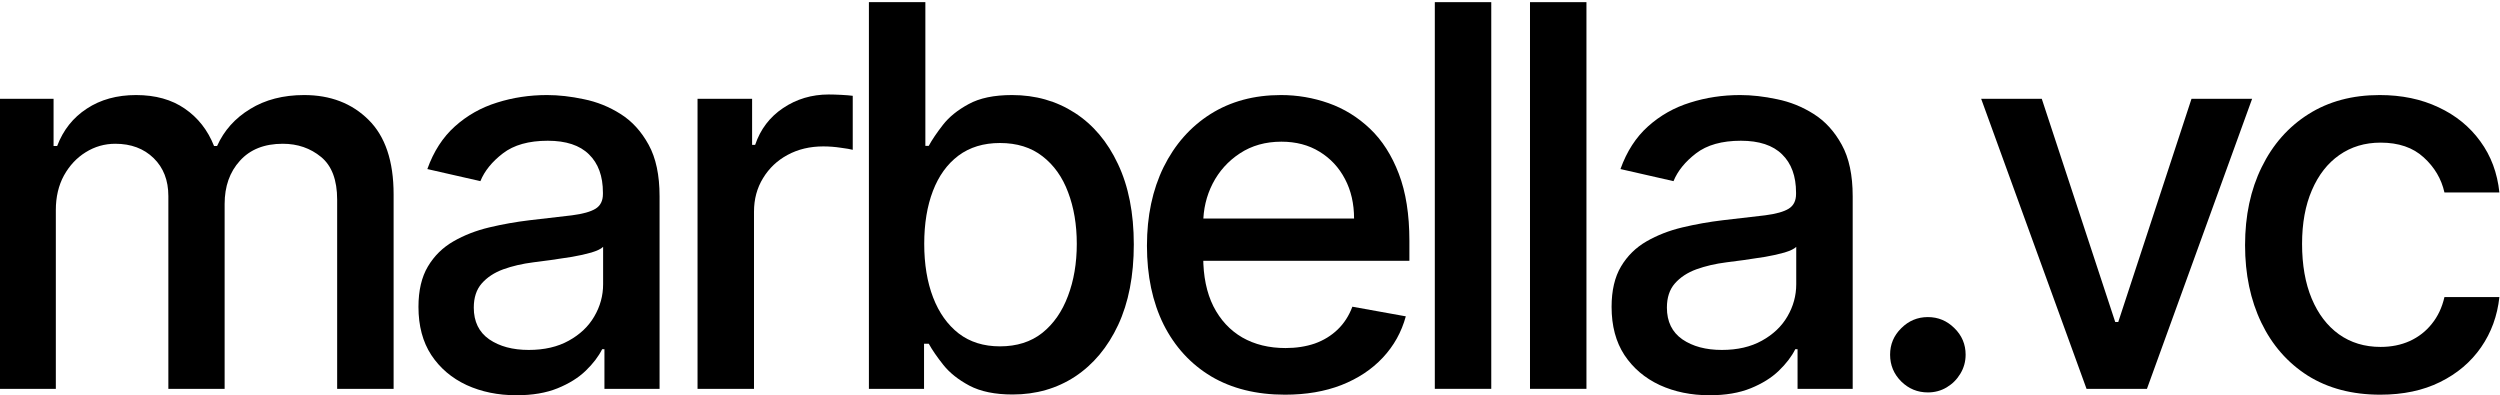<?xml version="1.0" encoding="UTF-8"?> <svg xmlns="http://www.w3.org/2000/svg" width="1220" height="193" viewBox="0 0 1220 193" fill="none"><g clip-path="url(#clip0_1194_1136)"><path d="M1161.56 192.607C1147.86 192.607 1136.07 189.505 1126.18 183.301C1116.35 177.036 1108.79 168.405 1103.51 157.41C1098.23 146.415 1095.59 133.823 1095.59 119.634C1095.59 105.26 1098.29 92.576 1103.7 81.581C1109.1 70.525 1116.72 61.894 1126.55 55.69C1136.37 49.486 1147.95 46.384 1161.28 46.384C1172.03 46.384 1181.61 48.381 1190.03 52.373C1198.44 56.305 1205.23 61.833 1210.39 68.958C1215.61 76.083 1218.71 84.407 1219.7 93.927H1192.89C1191.41 87.293 1188.03 81.581 1182.75 76.79C1177.53 71.999 1170.53 69.603 1161.74 69.603C1154.06 69.603 1147.34 71.63 1141.56 75.684C1135.85 79.677 1131.4 85.389 1128.2 92.822C1125.01 100.193 1123.41 108.915 1123.41 118.989C1123.41 129.308 1124.98 138.215 1128.11 145.709C1131.25 153.203 1135.67 159.007 1141.38 163.123C1147.15 167.238 1153.94 169.296 1161.74 169.296C1166.96 169.296 1171.69 168.344 1175.93 166.44C1180.23 164.474 1183.83 161.679 1186.71 158.055C1189.66 154.431 1191.72 150.07 1192.89 144.972H1219.7C1218.71 154.124 1215.74 162.294 1210.76 169.48C1205.78 176.667 1199.12 182.318 1190.77 186.434C1182.47 190.549 1172.74 192.607 1161.56 192.607Z" fill="black"></path><path d="M1099.03 48.227L1047.71 189.751H1018.23L966.813 48.227H996.39L1032.23 157.134H1033.71L1069.45 48.227H1099.03Z" fill="black"></path><path d="M940.796 191.501C935.759 191.501 931.428 189.72 927.804 186.157C924.18 182.533 922.368 178.172 922.368 173.074C922.368 168.037 924.18 163.737 927.804 160.174C931.428 156.55 935.759 154.738 940.796 154.738C945.833 154.738 950.163 156.55 953.787 160.174C957.411 163.737 959.223 168.037 959.223 173.074C959.223 176.452 958.363 179.554 956.643 182.38C954.985 185.144 952.774 187.355 950.009 189.014C947.245 190.672 944.174 191.501 940.796 191.501Z" fill="black"></path><path d="M834.273 192.883C825.305 192.883 817.196 191.225 809.948 187.908C802.7 184.53 796.957 179.646 792.718 173.258C788.542 166.87 786.453 159.038 786.453 149.763C786.453 141.778 787.989 135.205 791.06 130.045C794.131 124.886 798.277 120.801 803.499 117.791C808.72 114.781 814.555 112.509 821.005 110.973C827.454 109.437 834.027 108.27 840.722 107.472C849.199 106.489 856.079 105.69 861.361 105.076C866.644 104.4 870.483 103.325 872.878 101.851C875.274 100.377 876.472 97.981 876.472 94.665V94.02C876.472 85.973 874.199 79.738 869.653 75.316C865.169 70.893 858.474 68.682 849.567 68.682C840.292 68.682 832.983 70.74 827.639 74.855C822.356 78.909 818.701 83.424 816.674 88.399L790.784 82.502C793.855 73.903 798.339 66.962 804.236 61.679C810.194 56.335 817.043 52.465 824.782 50.07C832.522 47.613 840.661 46.384 849.199 46.384C854.85 46.384 860.839 47.06 867.166 48.411C873.554 49.701 879.512 52.097 885.04 55.598C890.63 59.099 895.206 64.106 898.769 70.617C902.332 77.066 904.113 85.451 904.113 95.77V189.751H877.209V170.402H876.103C874.322 173.964 871.65 177.466 868.087 180.905C864.524 184.345 859.948 187.202 854.359 189.474C848.769 191.747 842.074 192.883 834.273 192.883ZM840.262 170.77C847.878 170.77 854.389 169.265 859.795 166.256C865.262 163.246 869.408 159.315 872.233 154.462C875.12 149.548 876.564 144.296 876.564 138.706V120.463C875.581 121.446 873.677 122.367 870.851 123.227C868.087 124.026 864.924 124.732 861.361 125.346C857.798 125.899 854.328 126.421 850.95 126.913C847.571 127.343 844.746 127.711 842.473 128.018C837.129 128.694 832.246 129.83 827.823 131.427C823.462 133.025 819.961 135.328 817.319 138.338C814.739 141.286 813.449 145.217 813.449 150.131C813.449 156.95 815.968 162.109 821.005 165.611C826.042 169.05 832.461 170.77 840.262 170.77Z" fill="black"></path><path d="M774.187 1.053V189.751H746.638V1.053H774.187Z" fill="black"></path><path d="M727.737 1.053V189.751H700.188V1.053H727.737Z" fill="black"></path><path d="M627.065 192.607C613.122 192.607 601.113 189.628 591.039 183.67C581.027 177.65 573.287 169.204 567.821 158.332C562.415 147.398 559.712 134.591 559.712 119.91C559.712 105.414 562.415 92.638 567.821 81.581C573.287 70.525 580.904 61.894 590.671 55.69C600.499 49.486 611.985 46.384 625.13 46.384C633.115 46.384 640.855 47.705 648.349 50.346C655.843 52.988 662.569 57.134 668.527 62.785C674.485 68.436 679.184 75.776 682.624 84.806C686.064 93.774 687.784 104.677 687.784 117.515V127.281H575.284V106.642H660.787C660.787 99.394 659.313 92.975 656.365 87.386C653.416 81.735 649.27 77.281 643.926 74.026C638.644 70.77 632.44 69.142 625.314 69.142C617.575 69.142 610.818 71.047 605.044 74.855C599.332 78.602 594.909 83.516 591.776 89.597C588.705 95.617 587.169 102.158 587.169 109.222V125.346C587.169 134.806 588.828 142.853 592.145 149.486C595.523 156.12 600.222 161.188 606.242 164.689C612.262 168.129 619.295 169.849 627.341 169.849C632.563 169.849 637.323 169.112 641.623 167.638C645.923 166.102 649.639 163.829 652.771 160.819C655.904 157.81 658.3 154.093 659.958 149.671L686.033 154.37C683.945 162.048 680.198 168.774 674.792 174.548C669.448 180.26 662.722 184.714 654.614 187.908C646.567 191.041 637.384 192.607 627.065 192.607Z" fill="black"></path><path d="M424.027 189.751V1.053H451.577V71.169H453.235C454.832 68.221 457.135 64.812 460.145 60.942C463.155 57.072 467.332 53.694 472.676 50.807C478.02 47.859 485.084 46.384 493.868 46.384C505.293 46.384 515.489 49.271 524.457 55.045C533.425 60.819 540.459 69.142 545.557 80.015C550.717 90.887 553.297 103.97 553.297 119.265C553.297 134.56 550.747 147.674 545.649 158.608C540.551 169.48 533.548 177.865 524.642 183.762C515.735 189.597 505.569 192.515 494.144 192.515C485.545 192.515 478.511 191.071 473.045 188.184C467.639 185.297 463.401 181.919 460.33 178.049C457.258 174.179 454.893 170.74 453.235 167.73H450.932V189.751H424.027ZM451.024 118.989C451.024 128.94 452.467 137.662 455.354 145.156C458.241 152.65 462.418 158.516 467.885 162.754C473.352 166.931 480.047 169.02 487.971 169.02C496.202 169.02 503.081 166.839 508.61 162.478C514.138 158.055 518.315 152.066 521.141 144.511C524.027 136.956 525.471 128.448 525.471 118.989C525.471 109.652 524.058 101.268 521.233 93.835C518.469 86.403 514.292 80.537 508.702 76.237C503.174 71.937 496.263 69.787 487.971 69.787C479.986 69.787 473.229 71.845 467.701 75.961C462.234 80.076 458.088 85.819 455.262 93.19C452.436 100.561 451.024 109.161 451.024 118.989Z" fill="black"></path><path d="M340.4 189.751V48.227H367.028V70.709H368.502C371.082 63.092 375.628 57.103 382.139 52.742C388.711 48.319 396.144 46.108 404.436 46.108C406.156 46.108 408.183 46.169 410.517 46.292C412.913 46.415 414.786 46.569 416.138 46.753V73.104C415.032 72.797 413.066 72.459 410.241 72.091C407.415 71.661 404.59 71.446 401.764 71.446C395.253 71.446 389.448 72.828 384.35 75.592C379.313 78.295 375.321 82.072 372.372 86.925C369.424 91.716 367.95 97.183 367.95 103.325V189.751H340.4Z" fill="black"></path><path d="M252.028 192.883C243.06 192.883 234.952 191.225 227.704 187.908C220.456 184.53 214.713 179.646 210.474 173.258C206.297 166.87 204.209 159.038 204.209 149.763C204.209 141.778 205.745 135.205 208.816 130.045C211.887 124.886 216.033 120.801 221.254 117.791C226.476 114.781 232.311 112.509 238.761 110.973C245.21 109.437 251.783 108.27 258.478 107.472C266.955 106.489 273.834 105.69 279.117 105.076C284.399 104.4 288.239 103.325 290.634 101.851C293.03 100.377 294.228 97.981 294.228 94.665V94.02C294.228 85.973 291.955 79.738 287.409 75.316C282.925 70.893 276.23 68.682 267.323 68.682C258.048 68.682 250.739 70.74 245.395 74.855C240.112 78.909 236.457 83.424 234.43 88.399L208.539 82.502C211.611 73.903 216.095 66.962 221.992 61.679C227.95 56.335 234.799 52.465 242.538 50.07C250.278 47.613 258.417 46.384 266.955 46.384C272.606 46.384 278.595 47.06 284.922 48.411C291.31 49.701 297.268 52.097 302.796 55.598C308.386 59.099 312.962 64.106 316.525 70.617C320.087 77.066 321.869 85.451 321.869 95.77V189.751H294.965V170.402H293.859C292.078 173.964 289.406 177.466 285.843 180.905C282.28 184.345 277.704 187.202 272.114 189.474C266.525 191.747 259.829 192.883 252.028 192.883ZM258.017 170.77C265.634 170.77 272.145 169.265 277.551 166.256C283.017 163.246 287.164 159.315 289.989 154.462C292.876 149.548 294.32 144.296 294.32 138.706V120.463C293.337 121.446 291.433 122.367 288.607 123.227C285.843 124.026 282.68 124.732 279.117 125.346C275.554 125.899 272.084 126.421 268.705 126.913C265.327 127.343 262.501 127.711 260.229 128.018C254.885 128.694 250.001 129.83 245.579 131.427C241.218 133.025 237.716 135.328 235.075 138.338C232.495 141.286 231.205 145.217 231.205 150.131C231.205 156.95 233.724 162.109 238.761 165.611C243.797 169.05 250.216 170.77 258.017 170.77Z" fill="black"></path><path d="M-0.303 189.751V48.227H26.141V71.262H27.891C30.84 63.461 35.662 57.38 42.357 53.018C49.052 48.596 57.068 46.384 66.405 46.384C75.864 46.384 83.788 48.596 90.177 53.018C96.626 57.441 101.387 63.522 104.458 71.262H105.932C109.31 63.706 114.685 57.687 122.056 53.203C129.427 48.657 138.211 46.384 148.408 46.384C161.245 46.384 171.718 50.408 179.826 58.454C187.996 66.501 192.081 78.633 192.081 94.849V189.751H164.532V97.429C164.532 87.846 161.921 80.905 156.7 76.606C151.479 72.306 145.244 70.156 137.996 70.156C129.028 70.156 122.056 72.92 117.081 78.448C112.105 83.915 109.618 90.948 109.618 99.548V189.751H82.16V95.678C82.16 88 79.765 81.827 74.974 77.158C70.183 72.49 63.948 70.156 56.27 70.156C51.049 70.156 46.227 71.538 41.804 74.302C37.443 77.005 33.911 80.782 31.208 85.635C28.567 90.488 27.246 96.108 27.246 102.496V189.751H-0.303Z" fill="black"></path></g><defs><clipPath id="clip0_1194_1136"><rect width="1220" height="193" fill="white"></rect></clipPath></defs></svg> 